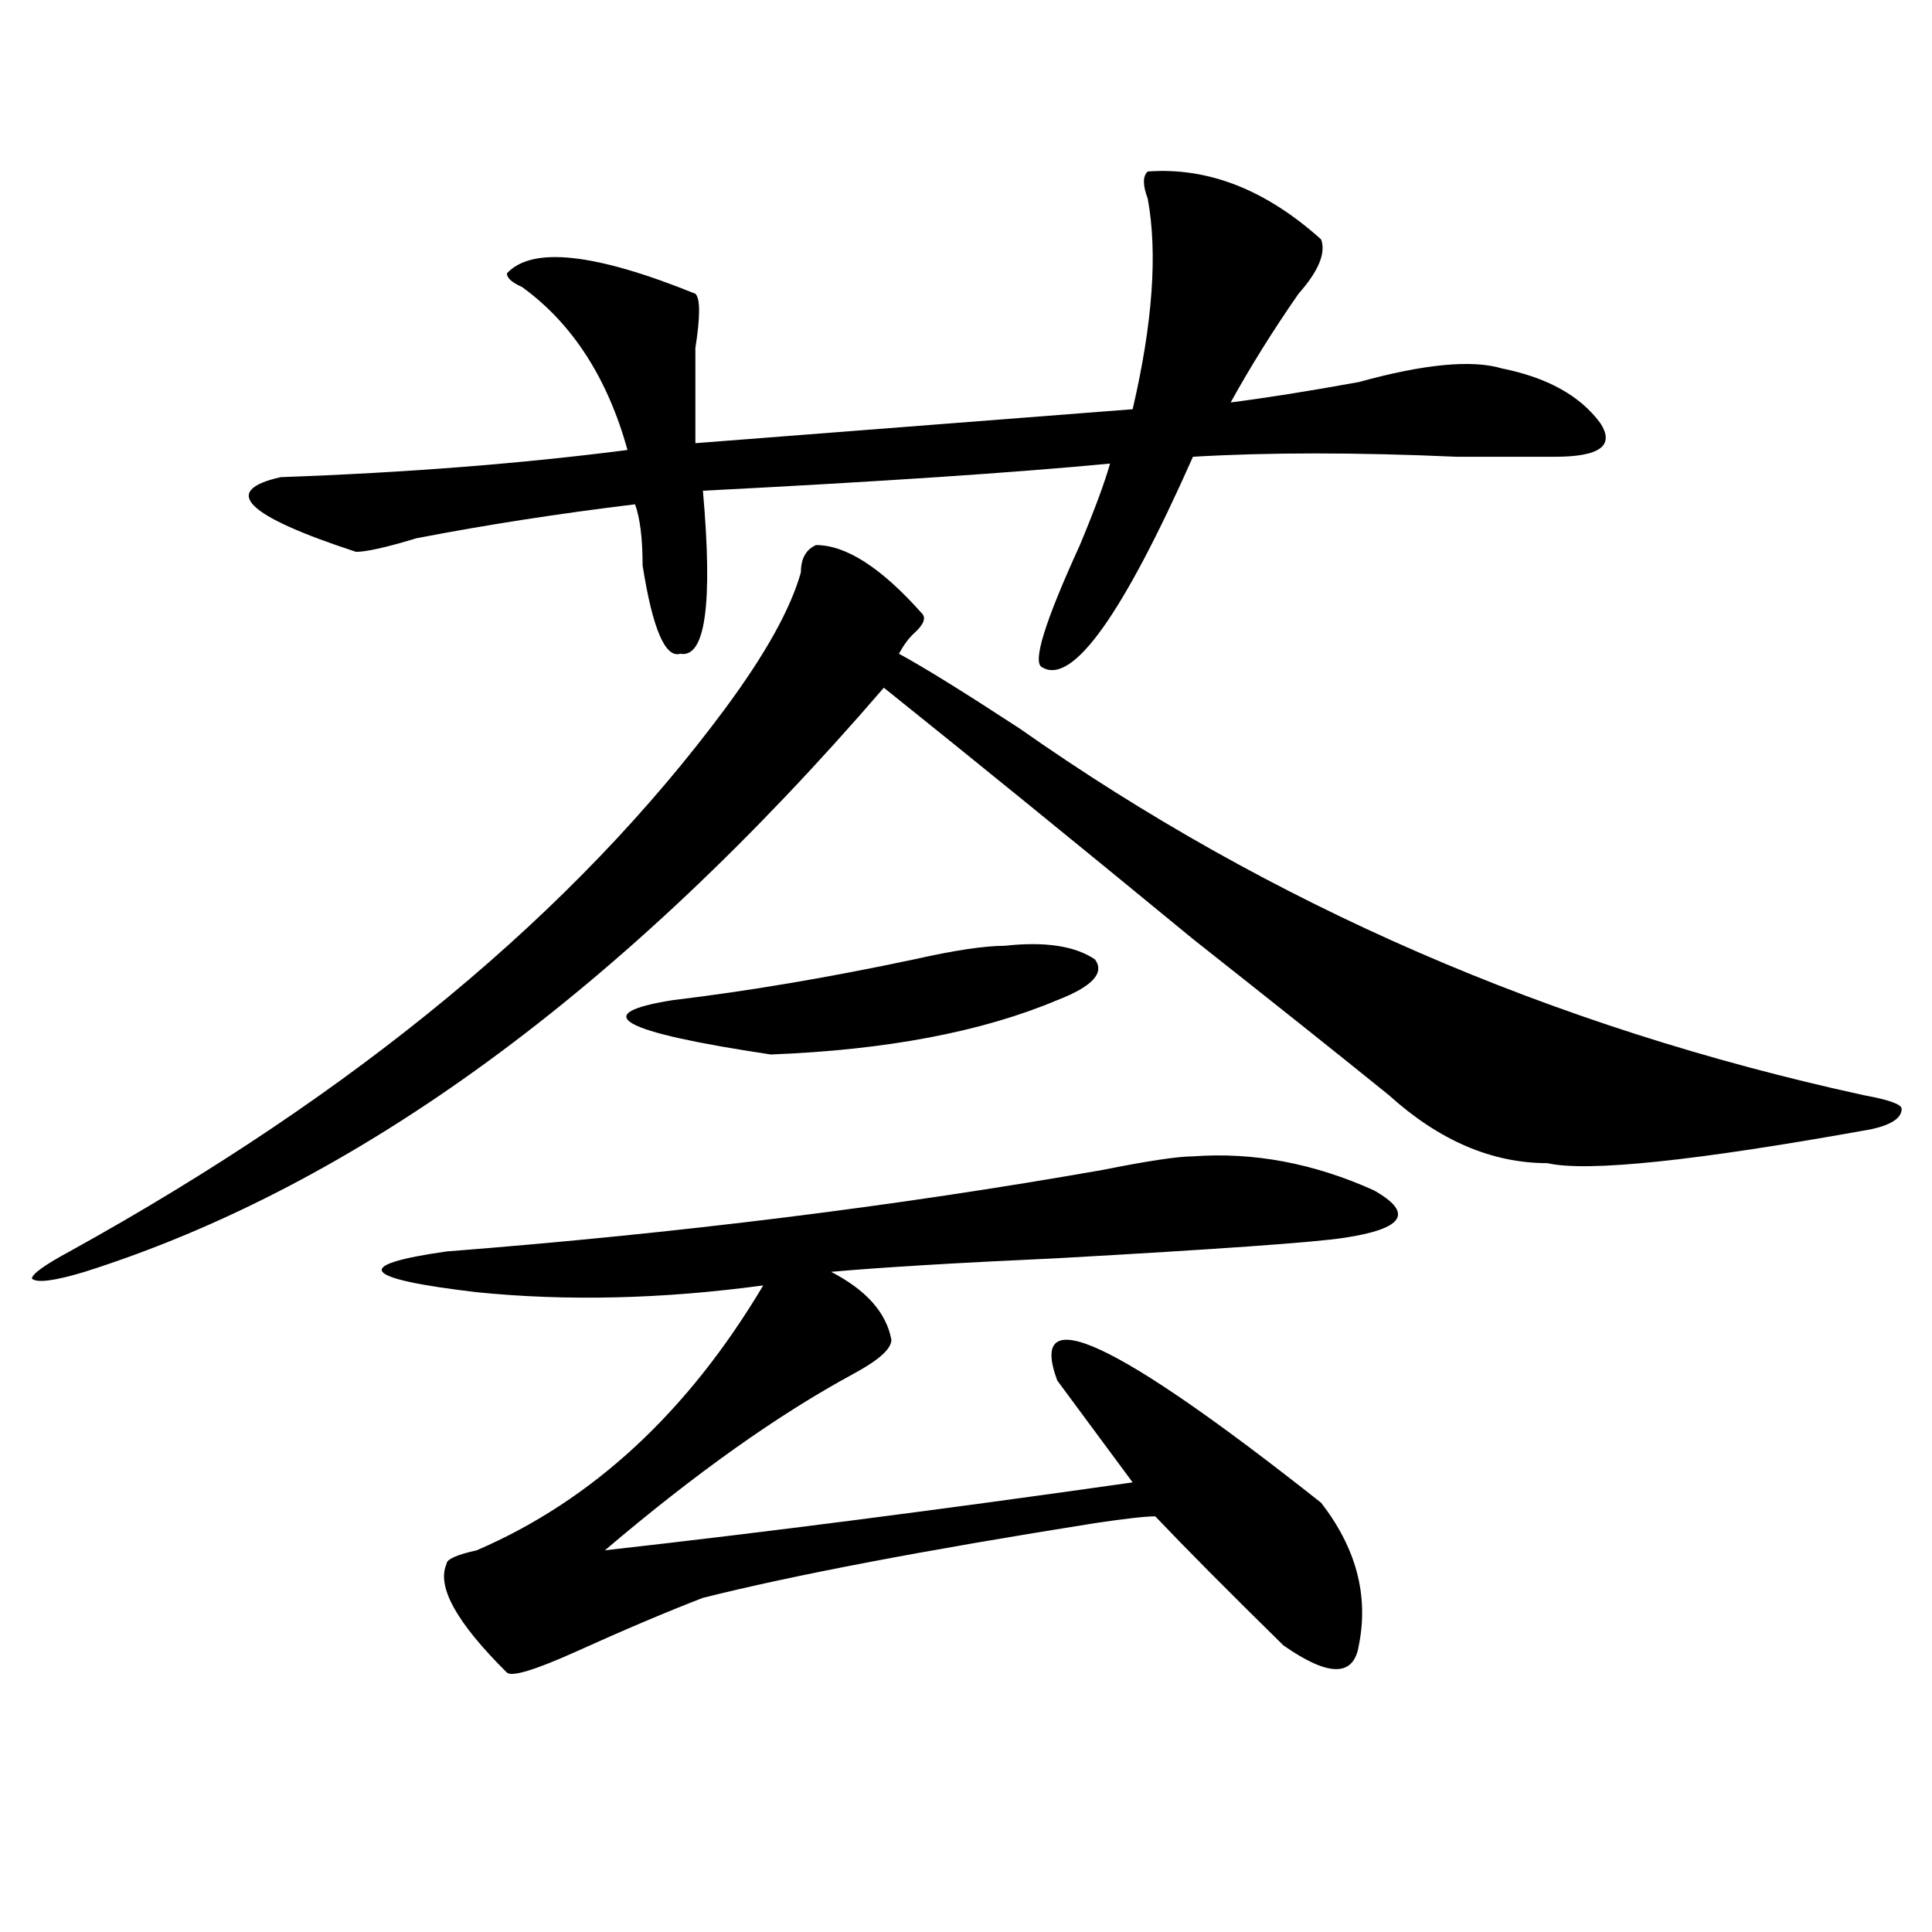 <?xml version="1.0" encoding="utf-8"?>
<!-- Generator: Adobe Illustrator 16.0.0, SVG Export Plug-In . SVG Version: 6.00 Build 0)  -->
<!DOCTYPE svg PUBLIC "-//W3C//DTD SVG 1.1//EN" "http://www.w3.org/Graphics/SVG/1.1/DTD/svg11.dtd">
<svg version="1.1" id="图层_1" xmlns="http://www.w3.org/2000/svg" xmlns:xlink="http://www.w3.org/1999/xlink" x="0px" y="0px"
	 width="1000px" height="1000px" viewBox="0 0 1000 1000" enable-background="new 0 0 1000 1000" xml:space="preserve">
<path d="M422.355,282.125c15.609,0,33.78,11.756,54.633,35.156c2.562,2.362,1.28,5.878-3.902,10.547
	c-2.622,2.362-5.243,5.878-7.805,10.547c12.987,7.031,33.78,19.94,62.438,38.672c130.058,91.406,275.726,154.688,437.063,189.844
	c12.987,2.362,19.512,4.725,19.512,7.031c0,4.725-5.243,8.24-15.609,10.547c-91.095,16.425-147.009,22.303-167.801,17.578
	c-28.657,0-55.974-11.7-81.949-35.156c-26.036-21.094-59.876-48.01-101.461-80.859c-59.876-49.219-113.168-92.56-159.996-130.078
	c-135.302,157.05-273.164,257.85-413.648,302.344c-15.609,4.725-24.755,5.878-27.316,3.516c0-2.307,6.464-7.031,19.512-14.063
	C184.313,565.737,297.48,471.969,375.527,366.5c20.792-28.125,33.78-51.525,39.023-70.313
	C414.551,289.156,417.112,284.487,422.355,282.125z M594.059,88.766c31.219-2.307,61.097,9.394,89.754,35.156
	c2.562,7.031-1.341,16.425-11.707,28.125c-13.048,18.787-24.755,37.519-35.121,56.25c18.171-2.307,40.304-5.822,66.34-10.547
	c33.78-9.338,58.535-11.7,74.145-7.031c23.414,4.725,40.304,14.063,50.73,28.125c7.805,11.756,0,17.578-23.414,17.578
	c-10.427,0-27.316,0-50.73,0c-52.071-2.307-97.559-2.307-136.582,0c-36.462,82.068-62.438,118.378-78.047,108.984
	c-5.243-2.307,1.28-23.4,19.512-63.281c7.805-18.731,12.987-32.794,15.609-42.188c-49.45,4.725-119.692,9.394-210.727,14.063
	c5.183,58.612,1.28,86.737-11.707,84.375c-7.805,2.362-14.329-12.854-19.512-45.703c0-14.063-1.341-24.609-3.902-31.641
	c-39.023,4.725-76.767,10.547-113.168,17.578c-15.609,4.725-26.036,7.031-31.219,7.031c-57.255-18.731-70.242-31.641-39.023-38.672
	c64.999-2.307,124.875-7.031,179.508-14.063c-10.427-37.463-28.657-65.588-54.633-84.375c-5.243-2.307-7.805-4.669-7.805-7.031
	c12.987-14.063,45.487-10.547,97.559,10.547c2.562,2.362,2.562,11.756,0,28.125c0,18.787,0,35.156,0,49.219l226.336-17.578
	c10.366-44.494,12.987-80.859,7.805-108.984C591.437,95.797,591.437,91.128,594.059,88.766z M617.473,598.531
	c31.219-2.307,62.438,3.516,93.656,17.578c20.792,11.756,15.609,19.94-15.609,24.609c-15.609,2.362-65.06,5.878-148.289,10.547
	c-52.071,2.362-91.095,4.725-117.07,7.031c18.171,9.394,28.597,21.094,31.219,35.156c0,4.725-6.524,10.547-19.512,17.578
	c-39.023,21.094-81.949,51.581-128.777,91.406c83.229-9.338,174.265-21.094,273.164-35.156
	c-15.609-21.094-28.657-38.672-39.023-52.734c-15.609-42.188,29.878-21.094,136.582,63.281
	c18.171,23.456,24.694,48.01,19.512,73.828c-2.622,16.369-15.609,16.369-39.023,0c-28.657-28.125-50.73-50.372-66.34-66.797
	c-5.243,0-15.609,1.209-31.219,3.516c-88.474,14.063-156.094,26.916-202.922,38.672c-18.231,7.031-40.364,16.369-66.34,28.125
	c-20.853,9.338-32.56,12.854-35.121,10.547c-26.036-25.818-36.462-44.55-31.219-56.25c0-2.362,5.183-4.725,15.609-7.031
	c59.815-25.763,109.266-71.466,148.289-137.109c-52.071,7.031-101.461,8.24-148.289,3.516c-59.876-7.031-65.06-14.063-15.609-21.094
	c119.632-9.338,232.8-23.4,339.504-42.188C594.059,600.894,609.668,598.531,617.473,598.531z M519.914,489.547
	c20.792-2.307,36.401,0,46.828,7.031c5.183,7.031-1.341,14.063-19.512,21.094c-39.023,16.425-88.474,25.818-148.289,28.125
	c-78.047-11.7-94.997-21.094-50.73-28.125c39.023-4.669,80.608-11.7,124.875-21.094
	C493.878,491.909,509.487,489.547,519.914,489.547z"/>
</svg>
